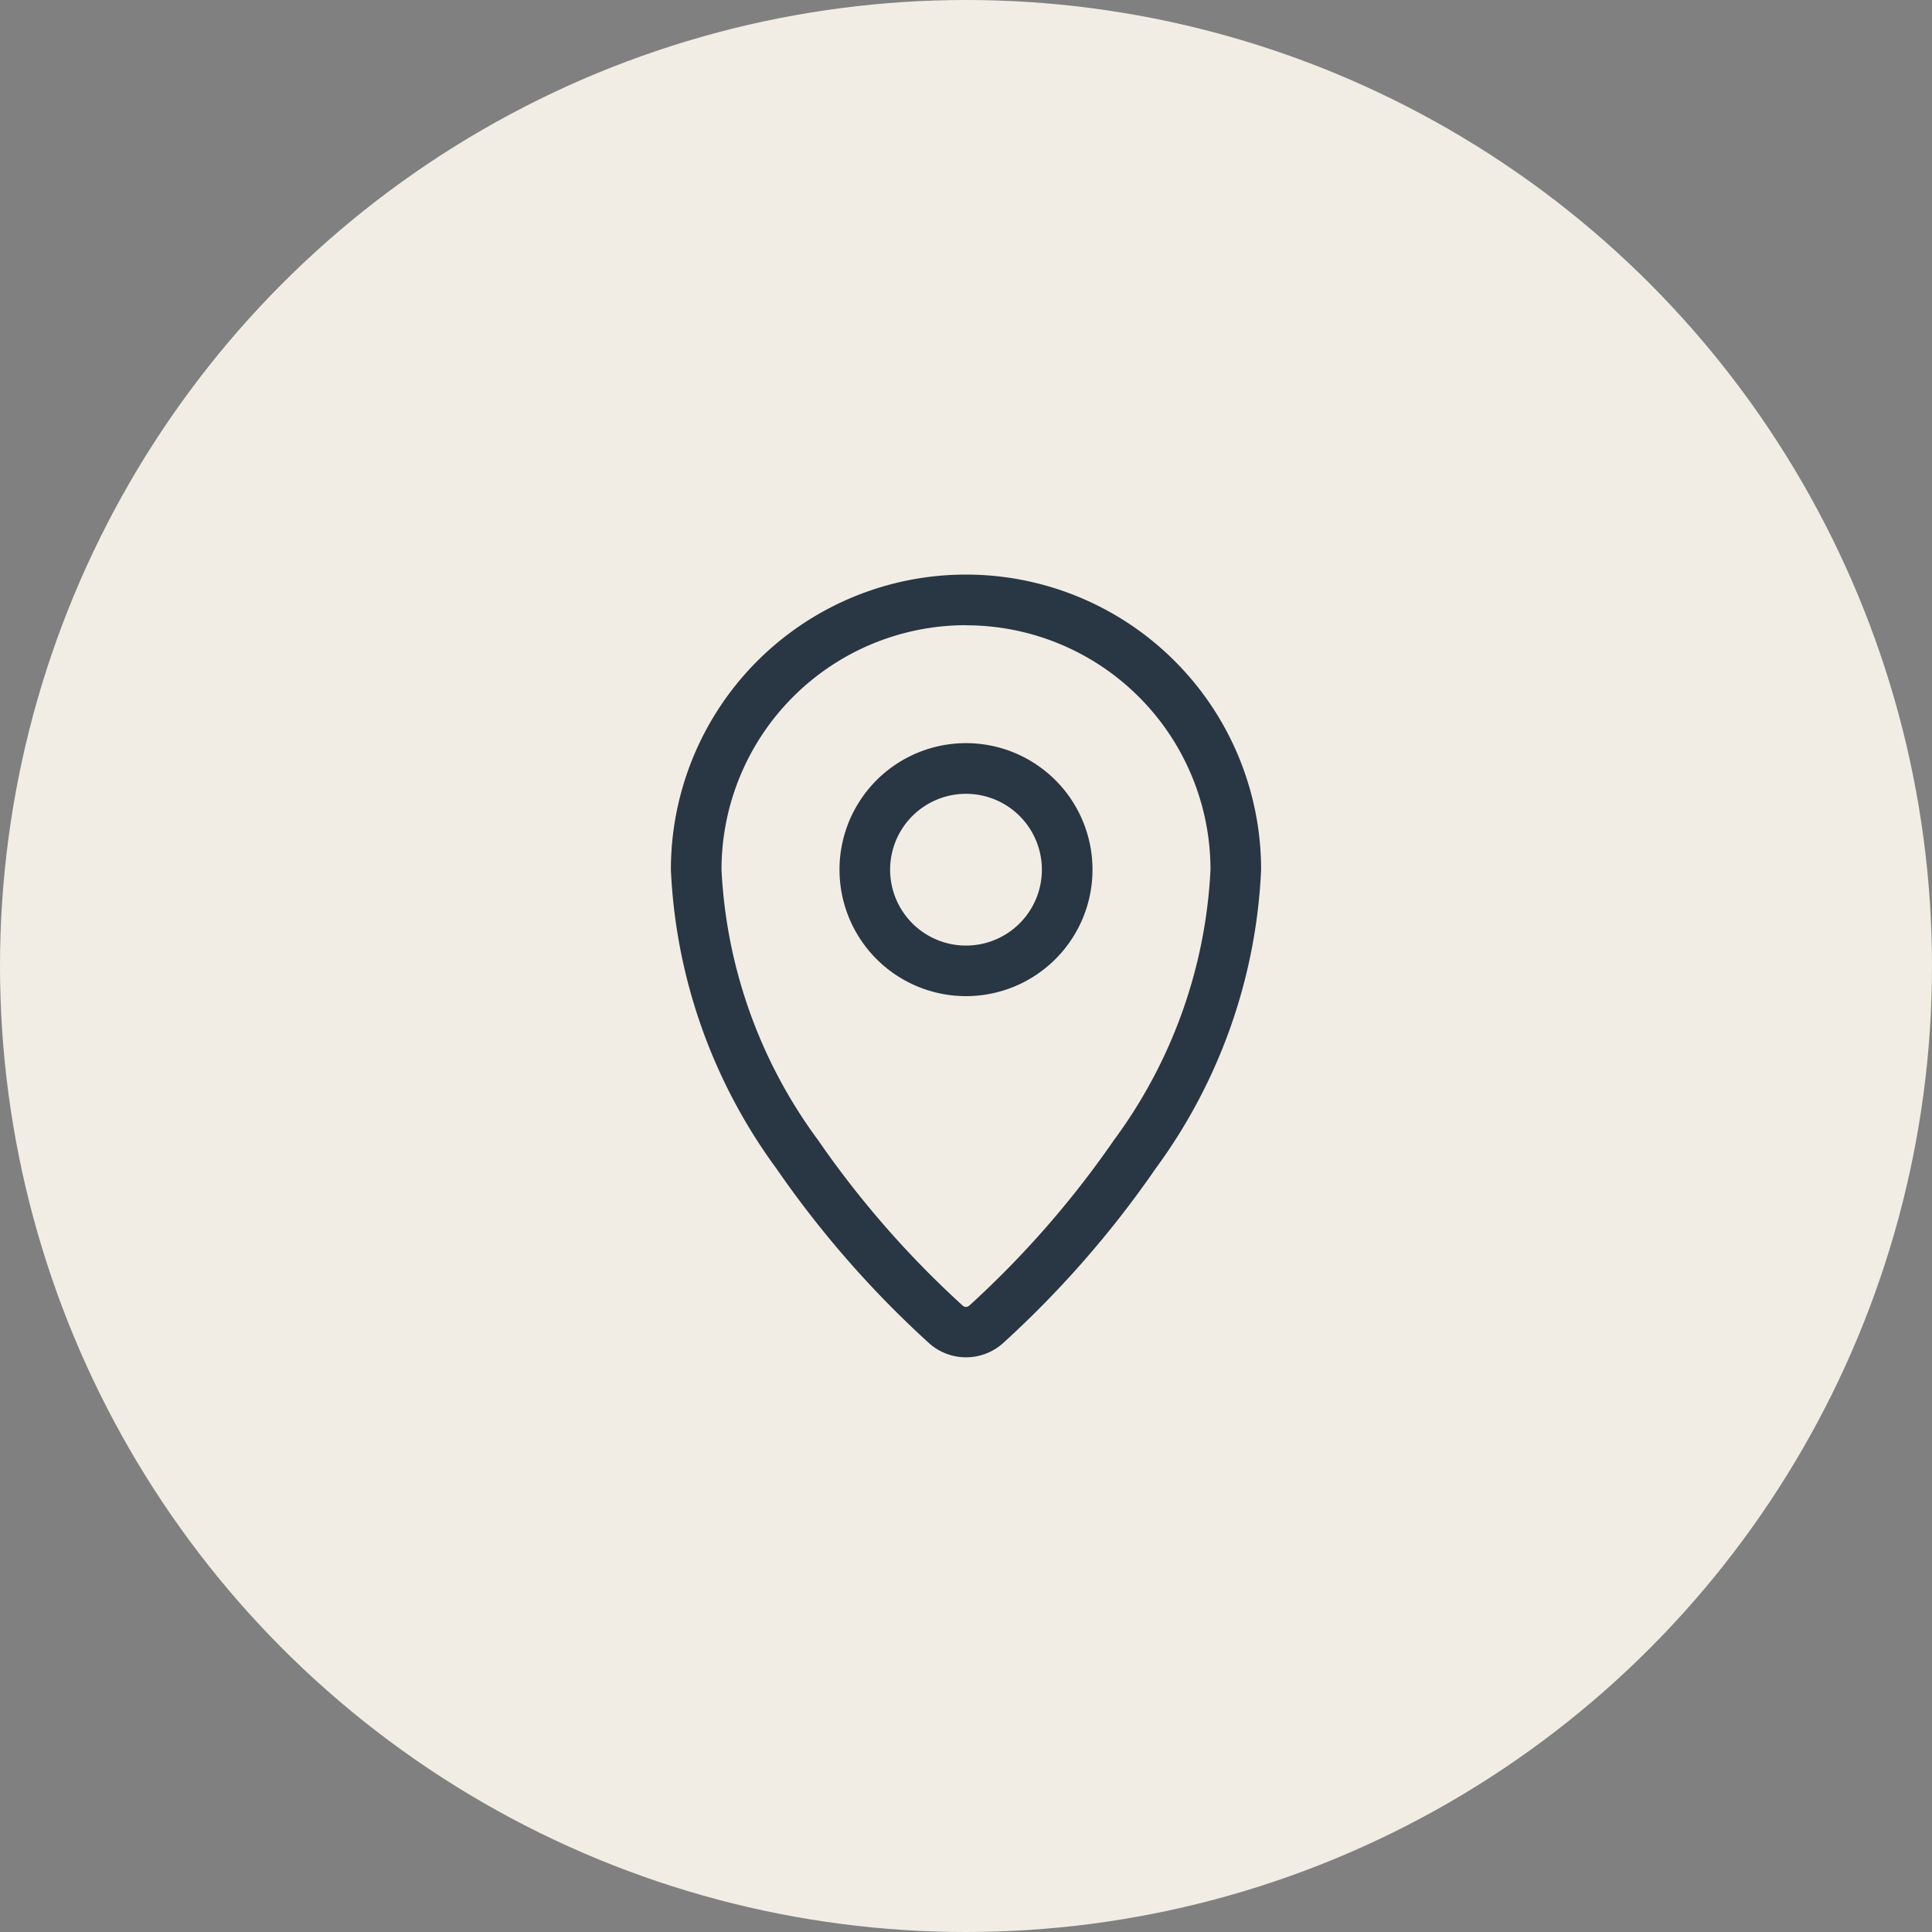 <svg xmlns="http://www.w3.org/2000/svg" width="40" height="40" viewBox="0 0 40 40">
  <rect x="0" y="0" width="40" height="40" fill="#808080" stroke="none"/>
  <g id="Group_202079" data-name="Group 202079" transform="translate(-80 -1312)">
    <circle id="Ellipse_15461" data-name="Ellipse 15461" cx="20" cy="20" r="20" transform="translate(80 1312)" fill="#f2ede4"/>
    <path id="Path_253039" data-name="Path 253039" d="M1006.741,1038.36a2.619,2.619,0,1,1,2.619,2.618A2.619,2.619,0,0,1,1006.741,1038.36Zm2.619-1.571a1.571,1.571,0,1,0,1.571,1.571A1.571,1.571,0,0,0,1009.36,1036.789Zm-6.11,1.571a6.11,6.11,0,0,1,12.22,0,11.294,11.294,0,0,1-2.182,6.185,20.993,20.993,0,0,1-3.151,3.608,1.147,1.147,0,0,1-1.553,0,20.991,20.991,0,0,1-3.151-3.608A11.294,11.294,0,0,1,1003.25,1038.36Zm6.11-5.062a5.062,5.062,0,0,0-5.062,5.062,10.26,10.26,0,0,0,2,5.6,19.957,19.957,0,0,0,2.989,3.421.1.1,0,0,0,.073.031.106.106,0,0,0,.073-.031,19.957,19.957,0,0,0,2.989-3.421,10.26,10.26,0,0,0,2-5.6A5.062,5.062,0,0,0,1009.36,1033.3Z" transform="translate(-909.36 291.646)" fill="#293644" fill-rule="evenodd"/>
  </g>
</svg>
